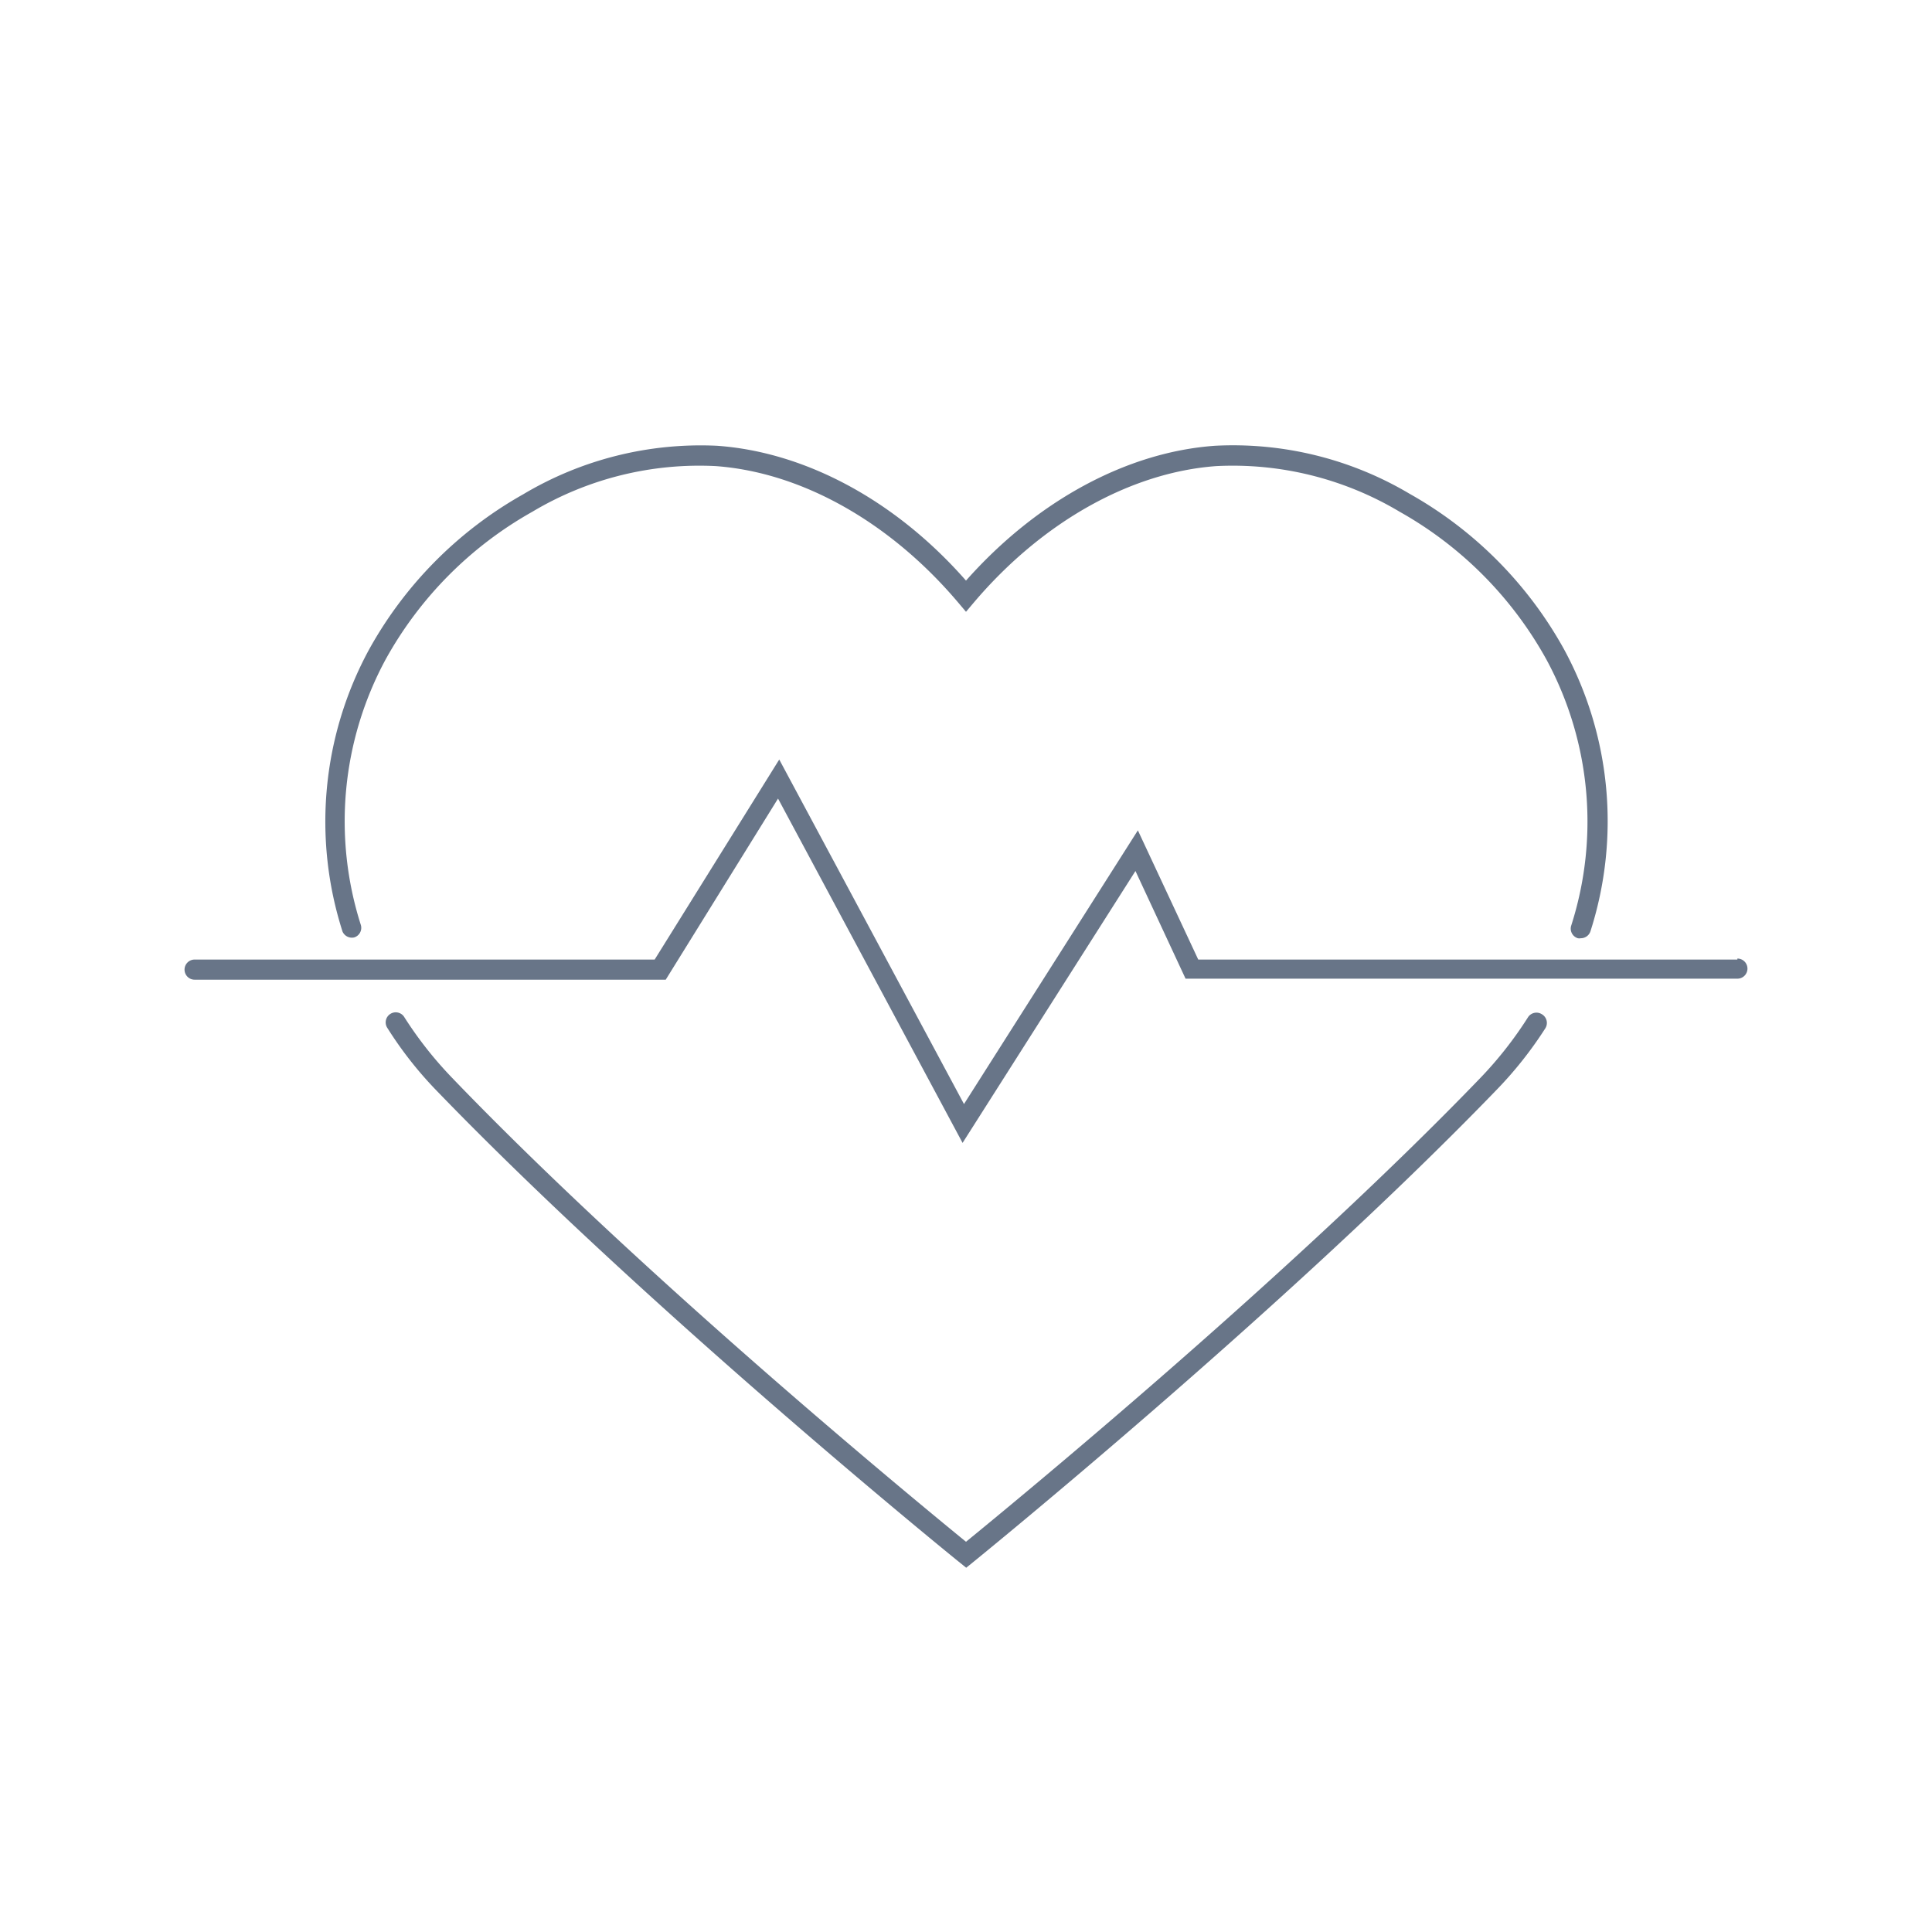 <?xml version="1.0" ?><!-- Uploaded to: SVG Repo, www.svgrepo.com, Generator: SVG Repo Mixer Tools -->
<svg width="24" height="24" viewBox="0 0 96 96" data-name="Your Icons" id="Your_Icons" xmlns="http://www.w3.org/2000/svg"><defs><style>.cls-1{fill:#687588;}</style></defs><title/><path class="cls-1" d="M86.33,47.68H59.54l-3-6.42L47.9,54.86,38.72,37.74l-6.19,9.94H9.67a.5.5,0,0,0,0,1H33.08l5.58-9,9.17,17.11,8.59-13.51,2.49,5.35H86.33a.5.5,0,0,0,0-1Z"/><path class="cls-1" d="M17.6,46.58a.5.5,0,0,0,.33-.62,16.92,16.92,0,0,1,1.23-13.19,18.9,18.9,0,0,1,7.29-7.34,16.18,16.18,0,0,1,9.11-2.27c4.27.31,8.67,2.78,12.06,6.79l.38.45.38-.45c3.39-4,7.79-6.48,12.06-6.79a16.18,16.18,0,0,1,9.11,2.27,18.9,18.9,0,0,1,7.29,7.34A16.92,16.92,0,0,1,78.07,46a.5.5,0,0,0,.33.62.39.39,0,0,0,.15,0,.5.5,0,0,0,.48-.35,17.91,17.91,0,0,0-1.31-14,19.92,19.92,0,0,0-7.67-7.73,17.19,17.19,0,0,0-9.68-2.39c-4.38.31-8.86,2.74-12.37,6.7-3.51-4-8-6.39-12.37-6.7A17.21,17.21,0,0,0,26,24.56a19.92,19.92,0,0,0-7.67,7.73,17.91,17.91,0,0,0-1.31,14A.51.51,0,0,0,17.6,46.58Z"/><path class="cls-1" d="M76.62,50.4a.5.5,0,0,0-.69.14,19.18,19.18,0,0,1-2.35,3C64,63.49,50.24,74.78,48,76.61c-2.24-1.83-16-13.12-25.58-23.1a19.18,19.18,0,0,1-2.35-3,.5.5,0,0,0-.84.54A19,19,0,0,0,21.7,54.2c10.51,10.89,25.83,23.32,26,23.45l.31.25.31-.25c.16-.13,15.48-12.56,26-23.45a19.4,19.4,0,0,0,2.47-3.11A.5.5,0,0,0,76.62,50.4Z"/></svg>
